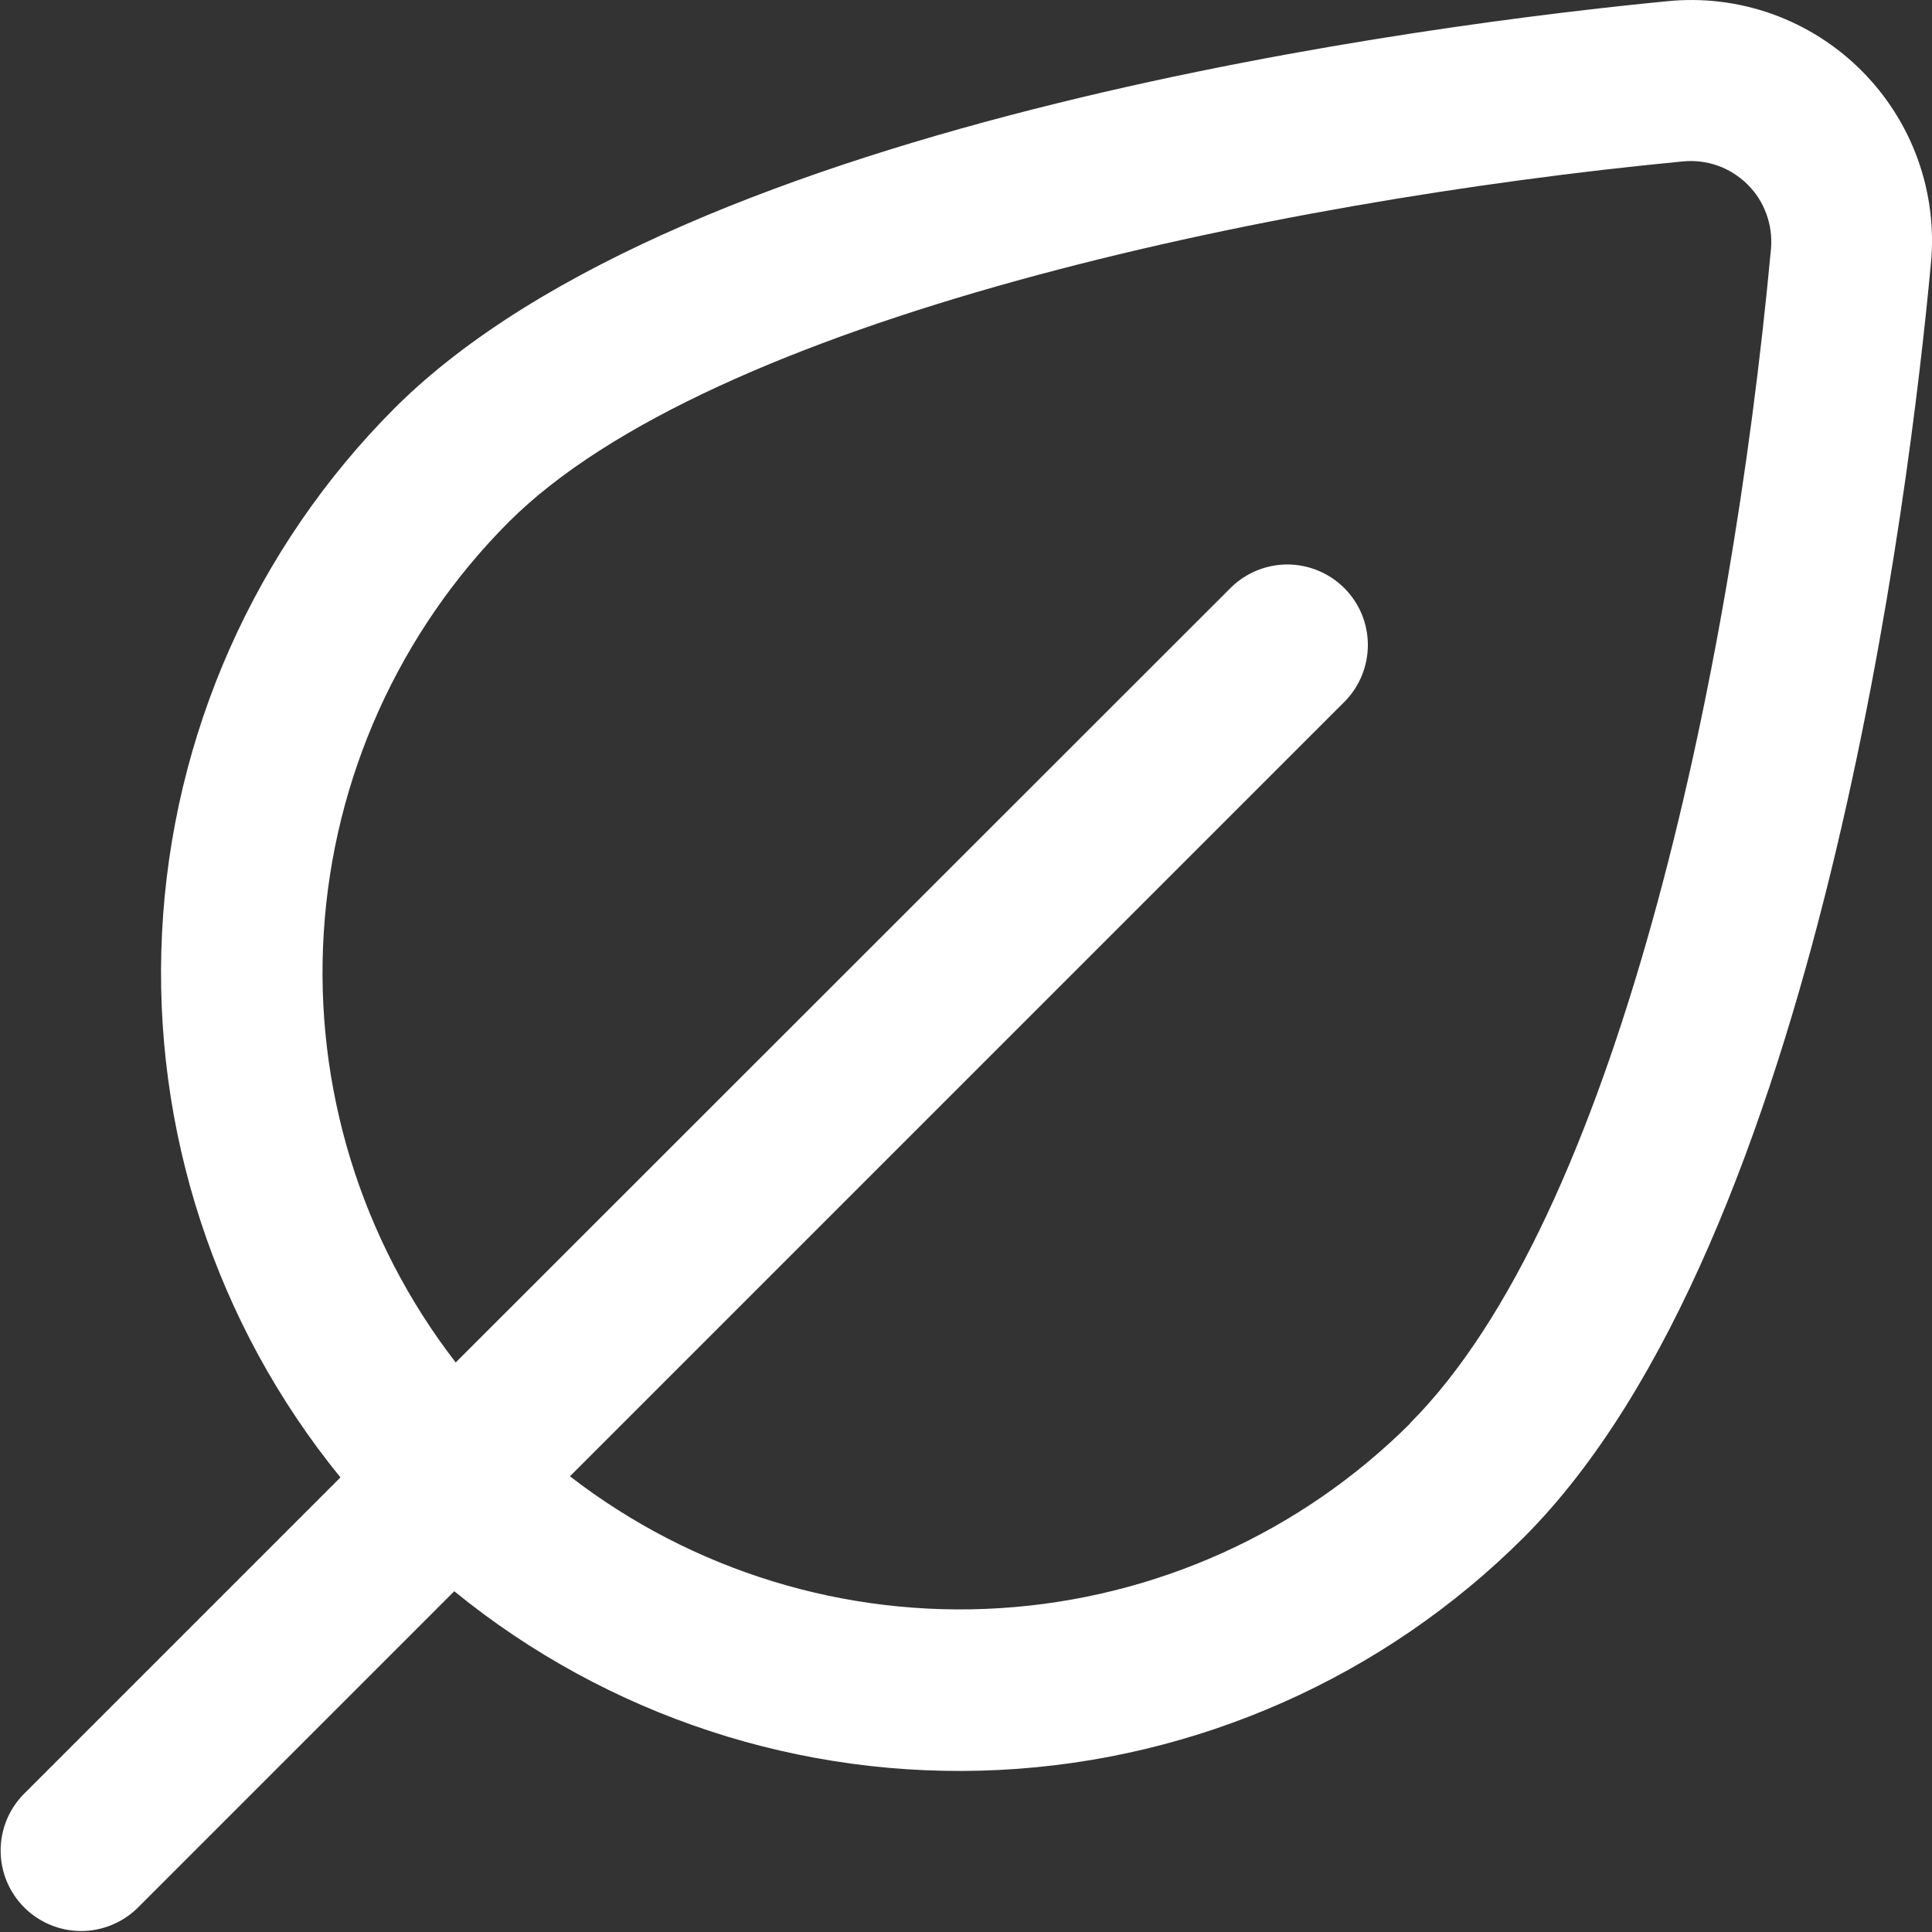 <svg width="24" height="24" viewBox="0 0 24 24" fill="none" xmlns="http://www.w3.org/2000/svg">
<rect x="0" y="0" width="24" height="24" fill="#333333" stroke="none"/>
<g clip-path="url(#clip0_1134_2329)">
<path d="M23.119 0.872C22.806 0.56 22.428 0.322 22.012 0.173C21.596 0.025 21.153 -0.029 20.713 0.015C17.921 0.285 8.528 1.448 4.9 5.072C3.165 6.811 2.137 9.131 2.013 11.584C1.889 14.036 2.678 16.448 4.229 18.353L0.289 22.293C0.106 22.482 0.006 22.734 0.008 22.996C0.01 23.259 0.115 23.509 0.301 23.695C0.486 23.88 0.737 23.985 0.999 23.988C1.261 23.99 1.514 23.889 1.703 23.707L5.643 19.767C7.547 21.319 9.959 22.11 12.413 21.987C14.867 21.864 17.188 20.835 18.927 19.1C22.604 15.423 23.727 6.059 23.986 3.277C24.029 2.837 23.973 2.393 23.823 1.977C23.673 1.561 23.432 1.184 23.119 0.872ZM17.518 17.682C16.155 19.041 14.344 19.856 12.423 19.977C10.502 20.098 8.603 19.516 7.08 18.339L16.712 8.707C16.894 8.518 16.994 8.266 16.992 8.004C16.99 7.741 16.885 7.491 16.699 7.305C16.514 7.12 16.263 7.015 16.001 7.012C15.739 7.01 15.486 7.111 15.297 7.293L5.661 16.925C4.484 15.402 3.901 13.503 4.022 11.582C4.143 9.661 4.959 7.849 6.318 6.486C8.827 3.978 15.745 2.5 20.907 2.005C21.053 1.991 21.2 2.009 21.339 2.058C21.477 2.107 21.603 2.187 21.707 2.29C21.812 2.393 21.892 2.518 21.942 2.656C21.993 2.794 22.012 2.942 22 3.088C21.5 8.475 20.058 15.137 17.514 17.682H17.518Z" fill="white"/>
</g>
<defs>
<clipPath id="clip0_1134_2329">
<rect width="24" height="24" fill="white"/>
</clipPath>
</defs>
</svg>
